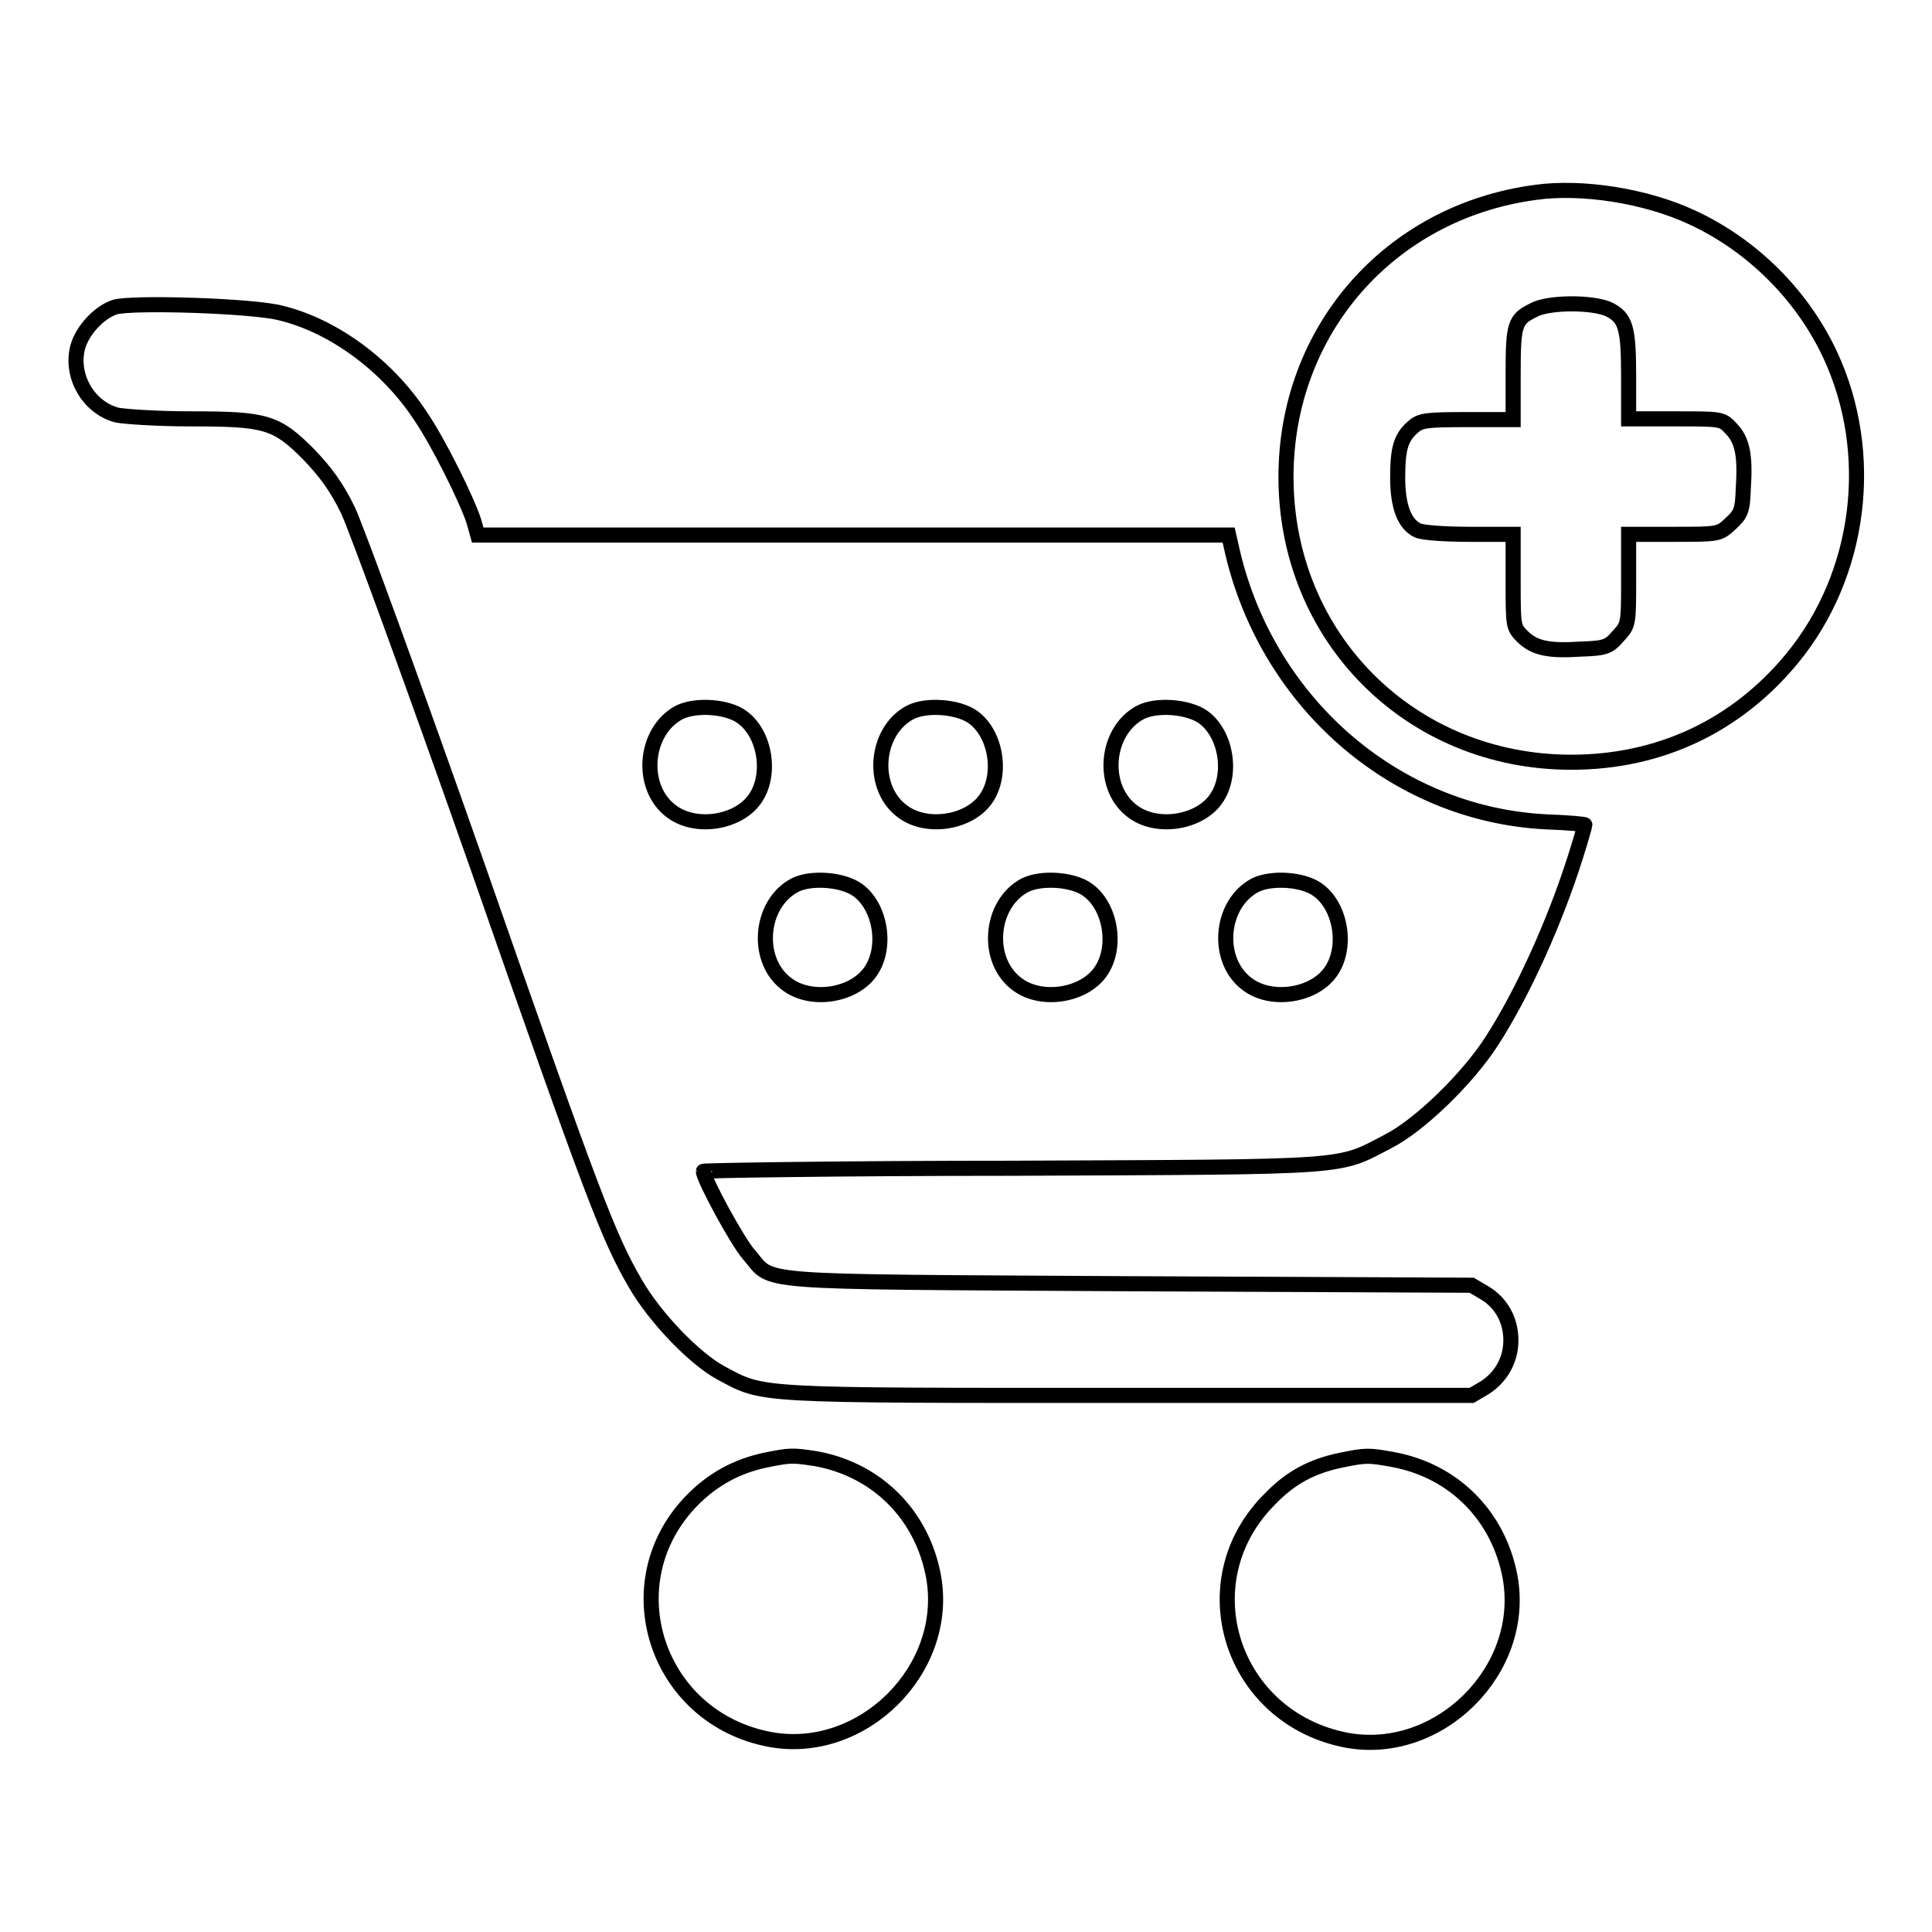 <?xml version="1.0" encoding="utf-8"?>
<!-- Svg Vector Icons : http://www.onlinewebfonts.com/icon -->
<!DOCTYPE svg PUBLIC "-//W3C//DTD SVG 1.1//EN" "http://www.w3.org/Graphics/SVG/1.1/DTD/svg11.dtd">
<svg version="1.1" xmlns="http://www.w3.org/2000/svg" xmlns:xlink="http://www.w3.org/1999/xlink" x="0px" y="0px" viewBox="0 0 256 256" enable-background="new 0 0 256 256" xml:space="preserve">
<g><g><g><path stroke-width="2" fill-opacity="0" stroke="#000000"  d="M203.4,25.5c-19.3,2.6-33,18.3-33,37.7c0,21.3,16.5,37.8,37.8,37.8c11.7,0,21.9-4.8,29.3-13.8c9.1-11.1,11.1-27.1,5-40.2c-3.7-7.9-10.3-14.5-18.3-18.2C218.2,26,209.7,24.6,203.4,25.5z M213.2,41c2.2,1.1,2.6,2.4,2.6,8.8v5.7h6.2c6,0,6.2,0,7.3,1.2c1.5,1.5,2,3.4,1.7,7.9c-0.1,3.1-0.3,3.5-1.7,4.8c-1.5,1.4-1.6,1.4-7.5,1.4h-6v6c0,5.9,0,6-1.4,7.5c-1.2,1.4-1.7,1.6-4.8,1.7c-4.4,0.3-6.3-0.1-7.9-1.7c-1.2-1.2-1.2-1.4-1.2-7.3v-6.2h-5.7c-3.2,0-6.2-0.2-6.9-0.5c-1.8-0.8-2.7-3.2-2.7-7s0.4-5.3,2-6.7c1-0.9,1.7-1,7.2-1h6.1v-6.1c0-6.5,0.2-7.2,2.7-8.4C205.1,40,211.1,40,213.2,41z"/><path stroke-width="2" fill-opacity="0" stroke="#000000"  d="M15.2,40.7c-2.1,0.7-4.3,3.1-4.9,5.3c-1,3.8,1.4,8,5.2,9c1,0.2,5.3,0.5,9.7,0.5c10.1,0,11.4,0.4,15.7,4.7c2.2,2.3,3.7,4.3,5.2,7.4c1.1,2.3,8.8,23.4,17,46.7c15.5,44.4,17.5,49.6,21.1,55.8c2.6,4.5,7.8,9.9,11.3,11.8c5.8,3.1,3.9,3,54.1,3H195l1.7-1c2.2-1.4,3.5-3.7,3.5-6.3c0-2.7-1.3-5-3.5-6.3l-1.7-1l-45.5-0.2c-51.1-0.3-46.9,0-50.3-3.9c-1.5-1.7-6-10-6-11c0-0.1,18.4-0.4,40.9-0.4c45.6-0.2,43,0,49.9-3.6c4.1-2.1,10.5-8.3,13.7-13.3c4-6.2,8.3-15.6,11.1-24.5c0.7-2.2,1.2-4,1.2-4.1c0-0.1-2.3-0.3-5.1-0.4c-20.2-1-37.4-16.1-41.8-36.7l-0.3-1.3h-49.8H63.3l-0.5-1.8c-0.9-2.8-4.7-10.5-7.1-14c-4.4-6.7-11.5-11.9-18.4-13.6C33.7,40.5,17.4,40,15.2,40.7z M98.3,95c3.1,2.2,4,7.7,1.7,10.9c-2.2,3.1-7.7,4-10.9,1.7c-4.4-3.1-3.8-10.7,0.9-13.2C92.2,93.3,96.4,93.6,98.3,95z M128.9,95c3.1,2.2,4,7.7,1.7,10.9c-2.2,3.1-7.7,4-10.9,1.7c-4.4-3.1-3.8-10.7,0.9-13.2C122.7,93.3,126.9,93.6,128.9,95z M159.4,95c3.1,2.2,4,7.7,1.7,10.9c-2.2,3.1-7.7,4-10.9,1.7c-4.4-3.1-3.8-10.7,0.9-13.2C153.2,93.3,157.4,93.6,159.4,95z M113.6,117.9c3.1,2.2,4,7.7,1.7,10.9c-2.2,3.1-7.7,4-10.9,1.7c-4.4-3.1-3.8-10.7,0.9-13.2C107.4,116.2,111.6,116.5,113.6,117.9z M144.1,117.9c3.1,2.2,4,7.7,1.7,10.9c-2.2,3.1-7.7,4-10.9,1.7c-4.4-3.1-3.8-10.7,0.9-13.2C138,116.2,142.2,116.5,144.1,117.9z M174.6,117.9c3.1,2.2,4,7.7,1.7,10.9c-2.2,3.1-7.7,4-10.9,1.7c-4.4-3.1-3.8-10.7,0.9-13.2C168.5,116.2,172.7,116.5,174.6,117.9z"/><path stroke-width="2" fill-opacity="0" stroke="#000000"  d="M101.3,193.5c-3.7,0.8-6.8,2.5-9.5,5.2c-10.8,10.9-4.9,29,10.3,31.8c12.2,2.2,23.8-9.3,21.6-21.6c-1.5-8.1-7.4-14.1-15.5-15.6C105,192.8,104.7,192.8,101.3,193.5z"/><path stroke-width="2" fill-opacity="0" stroke="#000000"  d="M177.6,193.5c-3.8,0.8-6.6,2.3-9.3,5.1c-11,10.9-5.2,29.1,10.2,32c12.2,2.2,23.8-9.3,21.6-21.6c-1.5-8.1-7.4-14.1-15.5-15.6C181.3,192.8,181,192.8,177.6,193.5z"/></g></g></g>
</svg>
